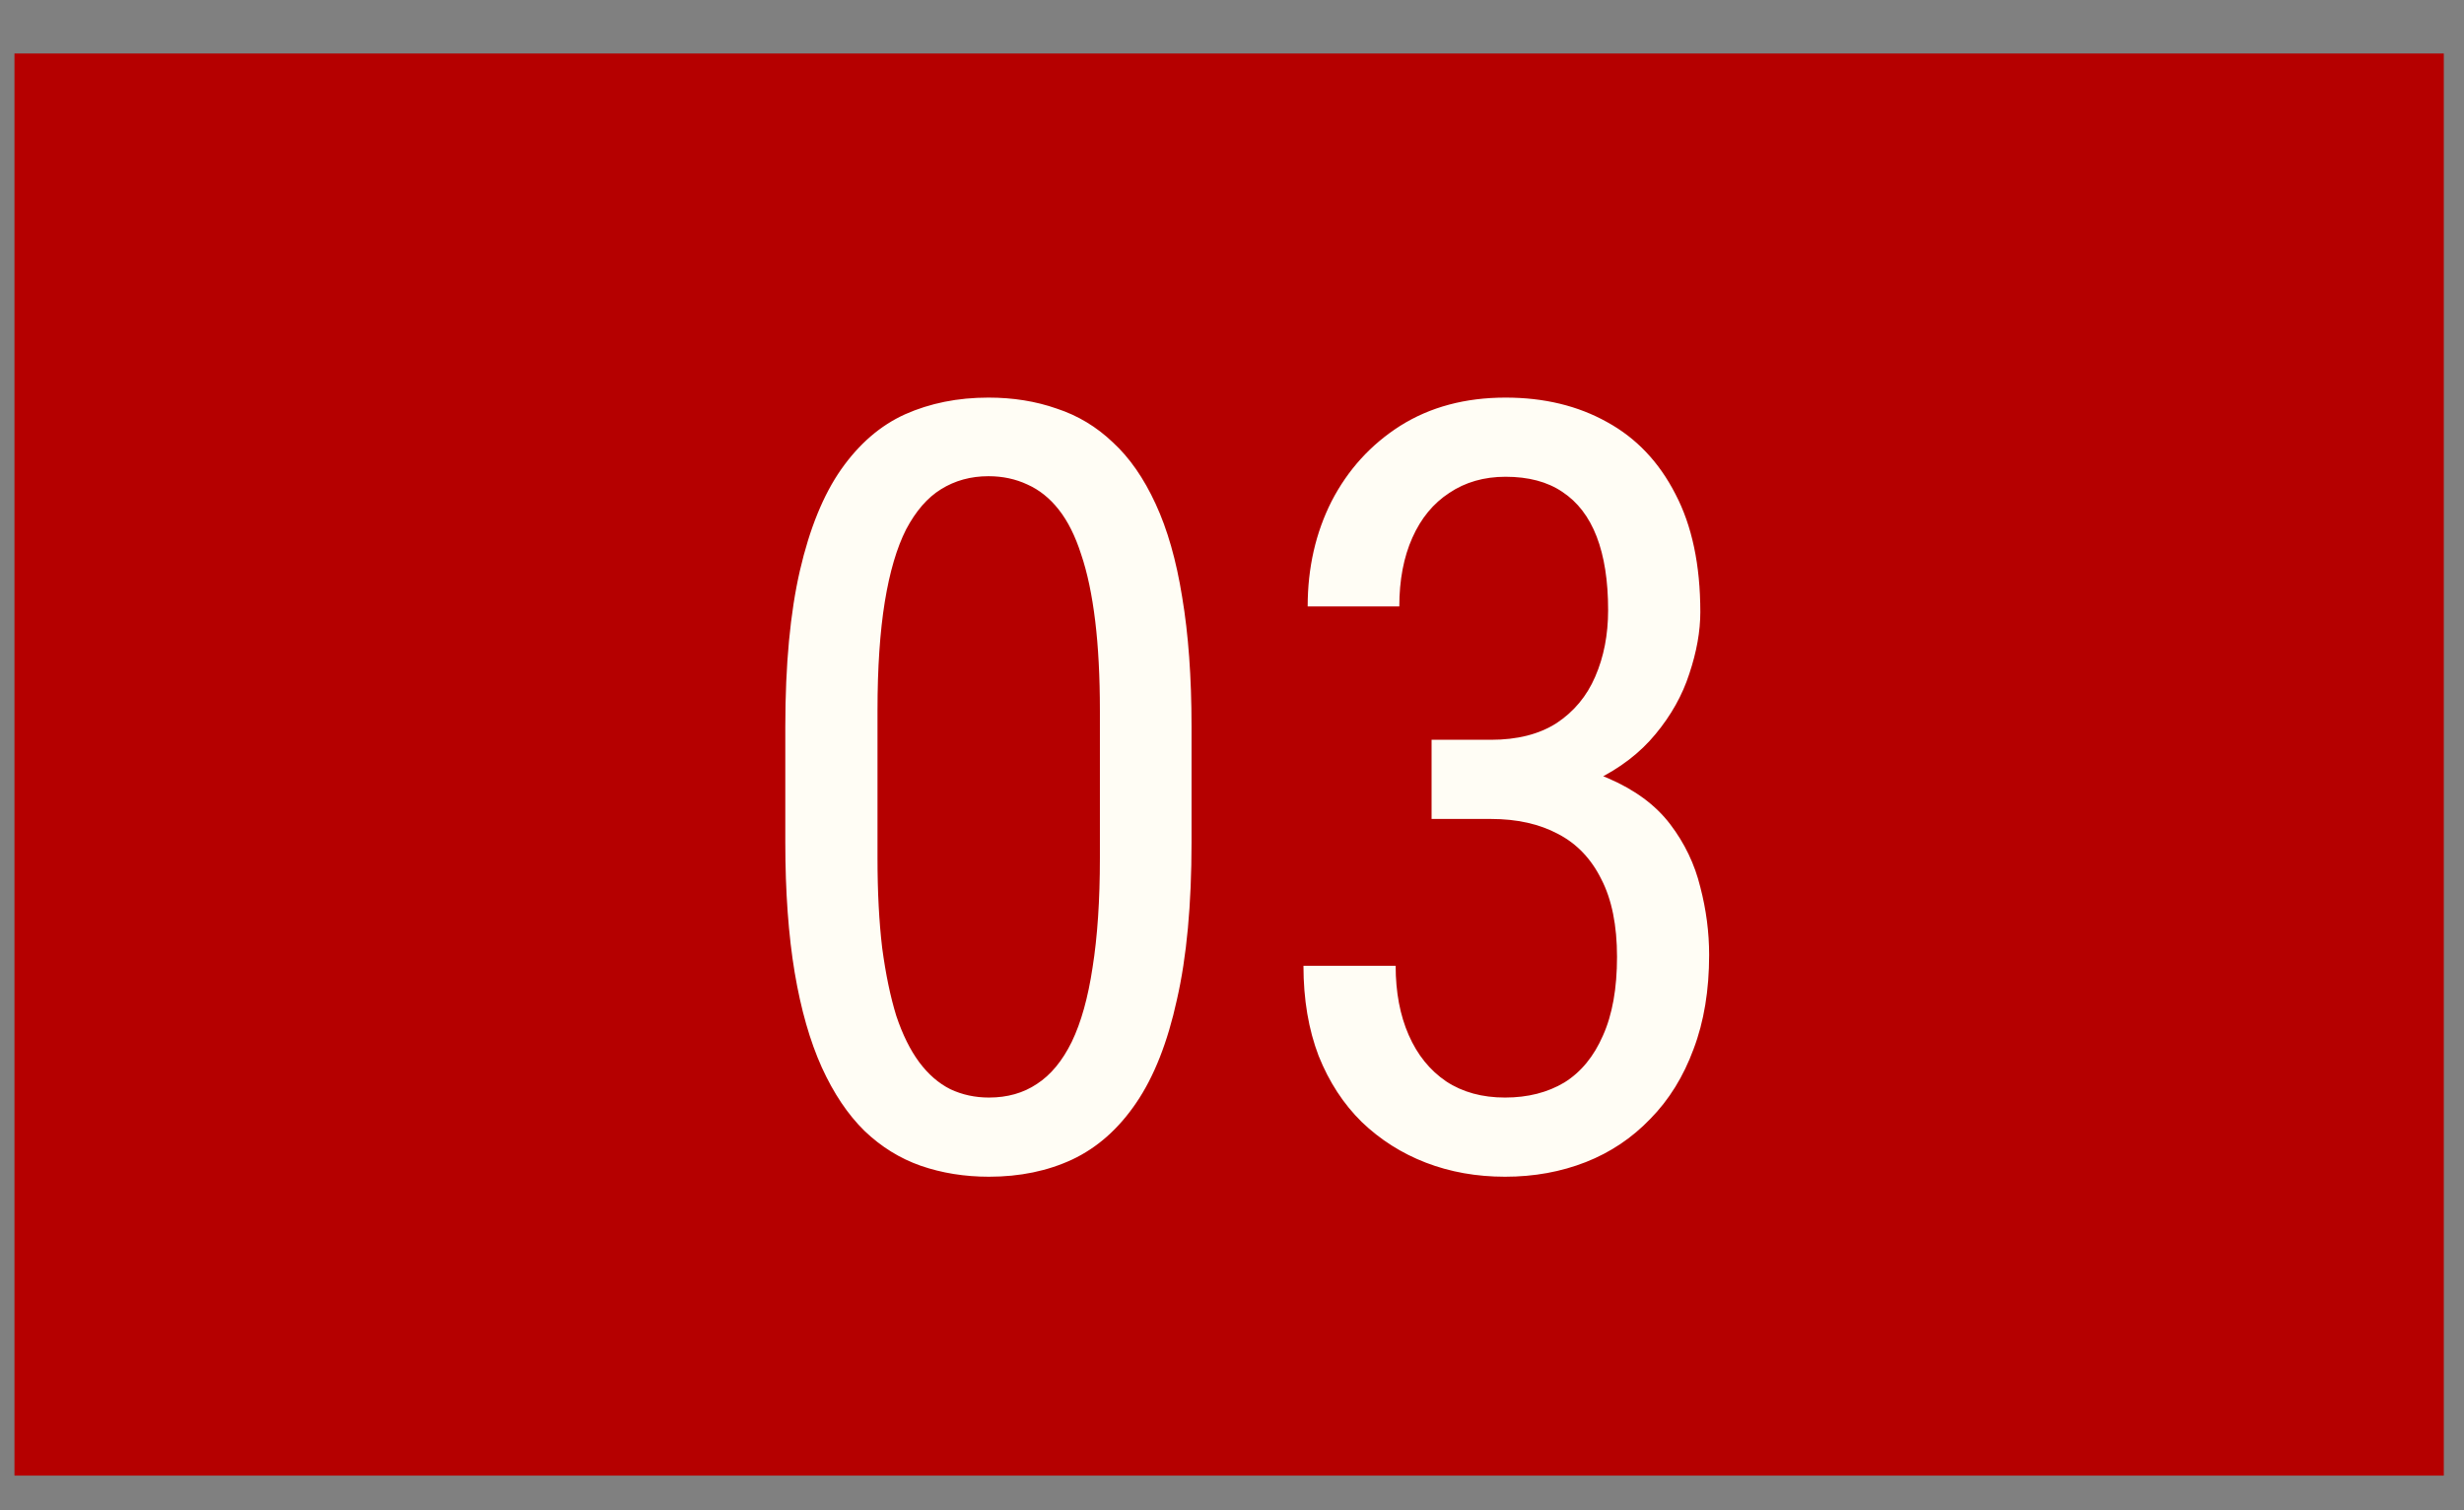 <?xml version="1.0" encoding="UTF-8"?> <svg xmlns="http://www.w3.org/2000/svg" width="31" height="19" viewBox="0 0 31 19" fill="none"><rect x="0" y="0" width="31" height="19" fill="#808080" stroke="none"/><rect x="0.182" y="0.673" width="30.564" height="17.891" fill="#B50000"></rect><path d="M14.991 9.143V10.597C14.991 11.379 14.93 12.039 14.807 12.576C14.69 13.113 14.519 13.546 14.296 13.873C14.074 14.201 13.805 14.439 13.491 14.587C13.18 14.732 12.831 14.804 12.442 14.804C12.136 14.804 11.85 14.758 11.584 14.666C11.322 14.574 11.086 14.428 10.876 14.227C10.667 14.022 10.488 13.755 10.339 13.428C10.191 13.1 10.077 12.703 9.998 12.235C9.92 11.768 9.88 11.222 9.88 10.597V9.143C9.88 8.361 9.942 7.706 10.064 7.177C10.186 6.649 10.359 6.225 10.582 5.906C10.809 5.583 11.077 5.352 11.387 5.212C11.702 5.072 12.051 5.002 12.436 5.002C12.746 5.002 13.032 5.048 13.294 5.14C13.56 5.227 13.796 5.369 14.002 5.566C14.211 5.758 14.39 6.015 14.539 6.339C14.687 6.658 14.799 7.048 14.873 7.511C14.951 7.974 14.991 8.518 14.991 9.143ZM13.838 10.794V8.94C13.838 8.512 13.818 8.136 13.779 7.813C13.739 7.485 13.681 7.206 13.602 6.974C13.528 6.743 13.434 6.555 13.32 6.411C13.207 6.267 13.075 6.162 12.927 6.096C12.778 6.026 12.615 5.991 12.436 5.991C12.213 5.991 12.014 6.046 11.839 6.155C11.669 6.26 11.523 6.428 11.4 6.66C11.283 6.891 11.193 7.195 11.132 7.57C11.071 7.946 11.04 8.402 11.04 8.94V10.794C11.04 11.222 11.06 11.6 11.099 11.927C11.143 12.255 11.202 12.539 11.276 12.779C11.355 13.015 11.451 13.209 11.564 13.362C11.678 13.515 11.809 13.629 11.957 13.703C12.106 13.773 12.268 13.808 12.442 13.808C12.674 13.808 12.875 13.751 13.045 13.637C13.22 13.524 13.366 13.347 13.484 13.107C13.602 12.862 13.689 12.55 13.746 12.17C13.807 11.785 13.838 11.327 13.838 10.794ZM18.011 9.307H18.758C19.09 9.307 19.365 9.237 19.584 9.097C19.802 8.953 19.964 8.758 20.069 8.514C20.178 8.265 20.232 7.985 20.232 7.675C20.232 7.308 20.184 7 20.088 6.751C19.992 6.502 19.848 6.315 19.656 6.188C19.468 6.061 19.23 5.998 18.942 5.998C18.671 5.998 18.435 6.066 18.234 6.201C18.033 6.332 17.878 6.52 17.769 6.765C17.66 7.009 17.605 7.297 17.605 7.629H16.452C16.452 7.145 16.552 6.703 16.753 6.306C16.959 5.908 17.247 5.592 17.618 5.356C17.994 5.12 18.435 5.002 18.942 5.002C19.427 5.002 19.852 5.105 20.219 5.31C20.586 5.511 20.872 5.812 21.078 6.214C21.287 6.612 21.392 7.107 21.392 7.701C21.392 7.942 21.346 8.199 21.254 8.475C21.167 8.745 21.025 8.999 20.829 9.235C20.636 9.47 20.383 9.665 20.069 9.818C19.758 9.966 19.378 10.04 18.928 10.04H18.011V9.307ZM18.011 10.303V9.575H18.928C19.461 9.575 19.896 9.647 20.232 9.791C20.569 9.936 20.829 10.128 21.012 10.368C21.195 10.608 21.322 10.873 21.392 11.161C21.466 11.445 21.503 11.729 21.503 12.013C21.503 12.458 21.438 12.853 21.307 13.198C21.18 13.543 20.999 13.836 20.763 14.076C20.532 14.317 20.261 14.498 19.951 14.62C19.64 14.742 19.302 14.804 18.935 14.804C18.577 14.804 18.245 14.745 17.939 14.627C17.633 14.509 17.365 14.338 17.133 14.116C16.902 13.889 16.721 13.611 16.59 13.284C16.463 12.952 16.399 12.574 16.399 12.15H17.559C17.559 12.482 17.614 12.773 17.723 13.021C17.832 13.271 17.989 13.465 18.195 13.605C18.4 13.74 18.647 13.808 18.935 13.808C19.223 13.808 19.472 13.744 19.682 13.618C19.892 13.487 20.053 13.29 20.167 13.028C20.285 12.766 20.344 12.436 20.344 12.039C20.344 11.641 20.278 11.316 20.147 11.062C20.02 10.805 19.839 10.615 19.603 10.492C19.367 10.366 19.086 10.303 18.758 10.303H18.011Z" fill="#FFFDF5"></path></svg> 